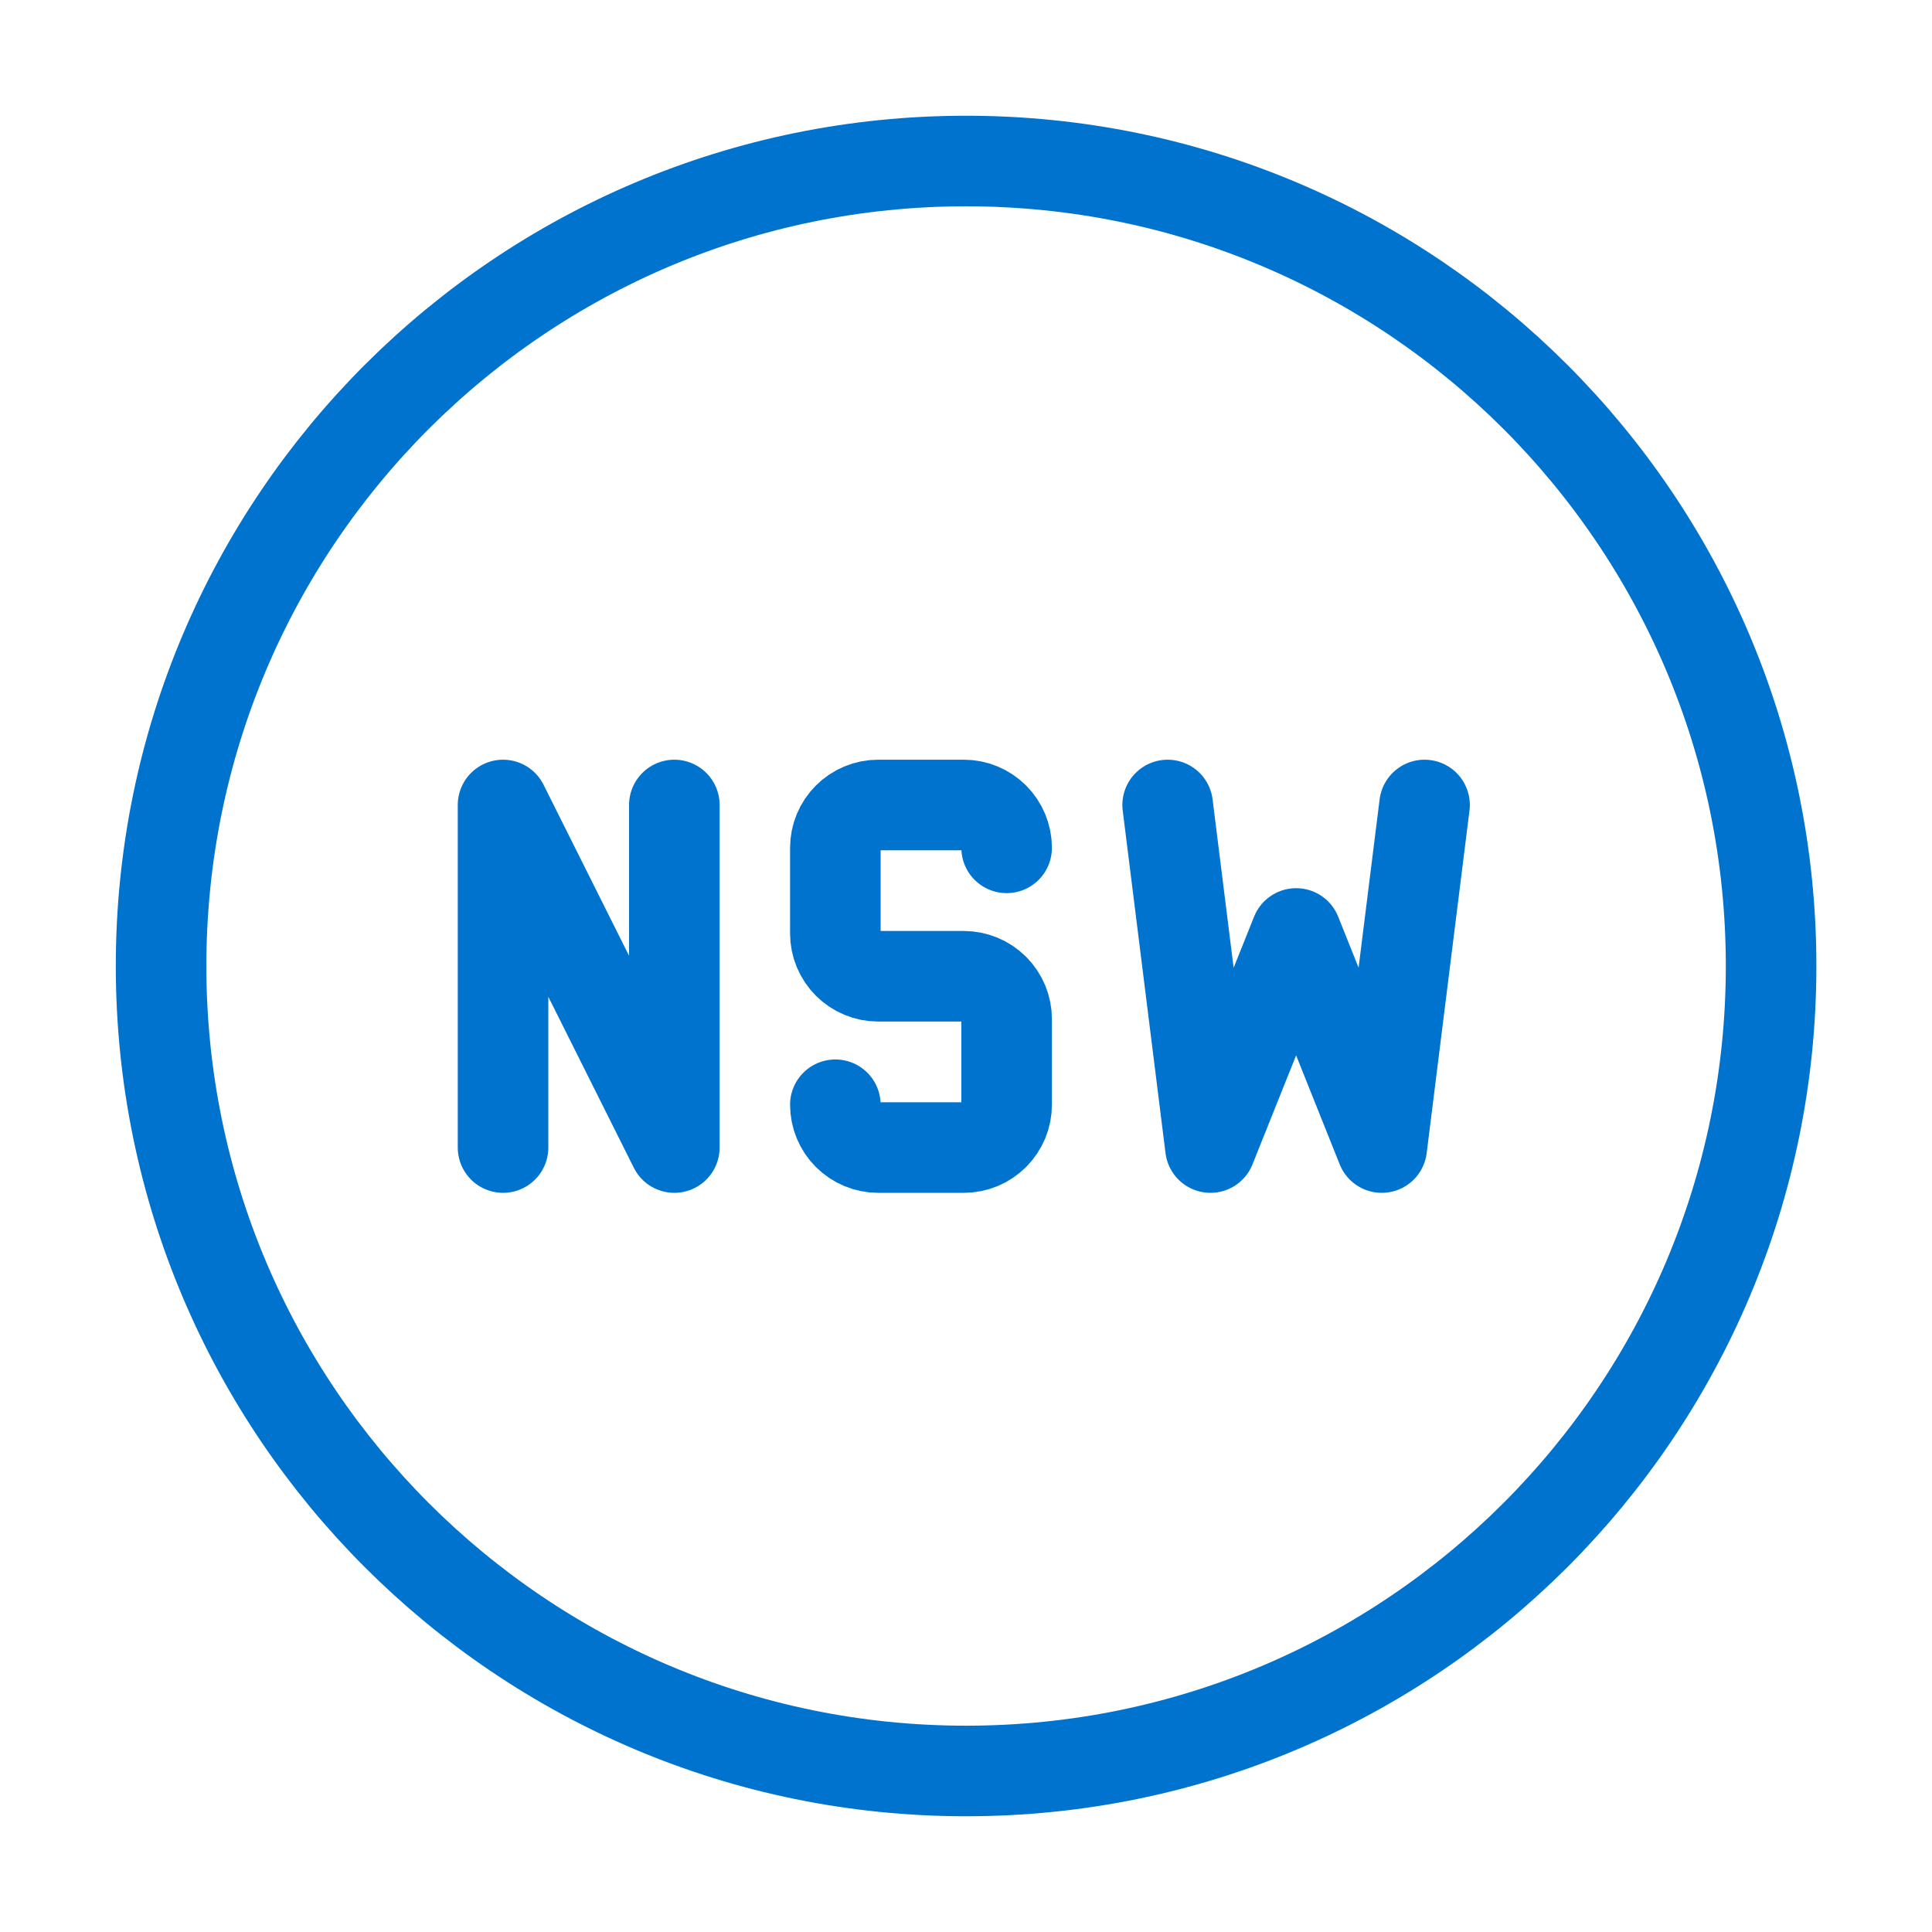 <svg width="32" height="32" viewBox="0 0 32 32" fill="none" xmlns="http://www.w3.org/2000/svg">
<path d="M16.001 29.333C23.365 29.333 29.335 23.364 29.335 16C29.335 8.636 23.365 2.667 16.001 2.667C8.638 2.667 2.668 8.636 2.668 16C2.668 23.364 8.638 29.333 16.001 29.333Z" stroke="#0073CF" stroke-width="1.5" stroke-linecap="round" stroke-linejoin="round"/>
<path d="M8.332 19.007V13.333L11.169 19.007V13.333" stroke="#0073CF" stroke-width="1.5" stroke-linecap="round" stroke-linejoin="round"/>
<path d="M13.836 18.298C13.836 18.486 13.911 18.666 14.044 18.799C14.177 18.932 14.357 19.007 14.545 19.007H15.964C16.152 19.007 16.332 18.932 16.465 18.799C16.598 18.666 16.673 18.486 16.673 18.298V16.879C16.673 16.691 16.598 16.511 16.465 16.378C16.332 16.245 16.152 16.17 15.964 16.17H14.545C14.357 16.17 14.177 16.095 14.044 15.962C13.911 15.829 13.836 15.649 13.836 15.461V14.043C13.836 13.854 13.911 13.674 14.044 13.541C14.177 13.408 14.357 13.333 14.545 13.333H15.964C16.152 13.333 16.332 13.408 16.465 13.541C16.598 13.674 16.673 13.854 16.673 14.043" stroke="#0073CF" stroke-width="1.5" stroke-linecap="round" stroke-linejoin="round"/>
<path d="M19.34 13.333L20.049 19.007L21.468 15.461L22.886 19.007L23.595 13.333" stroke="#0073CF" stroke-width="1.5" stroke-linecap="round" stroke-linejoin="round"/>
</svg>
